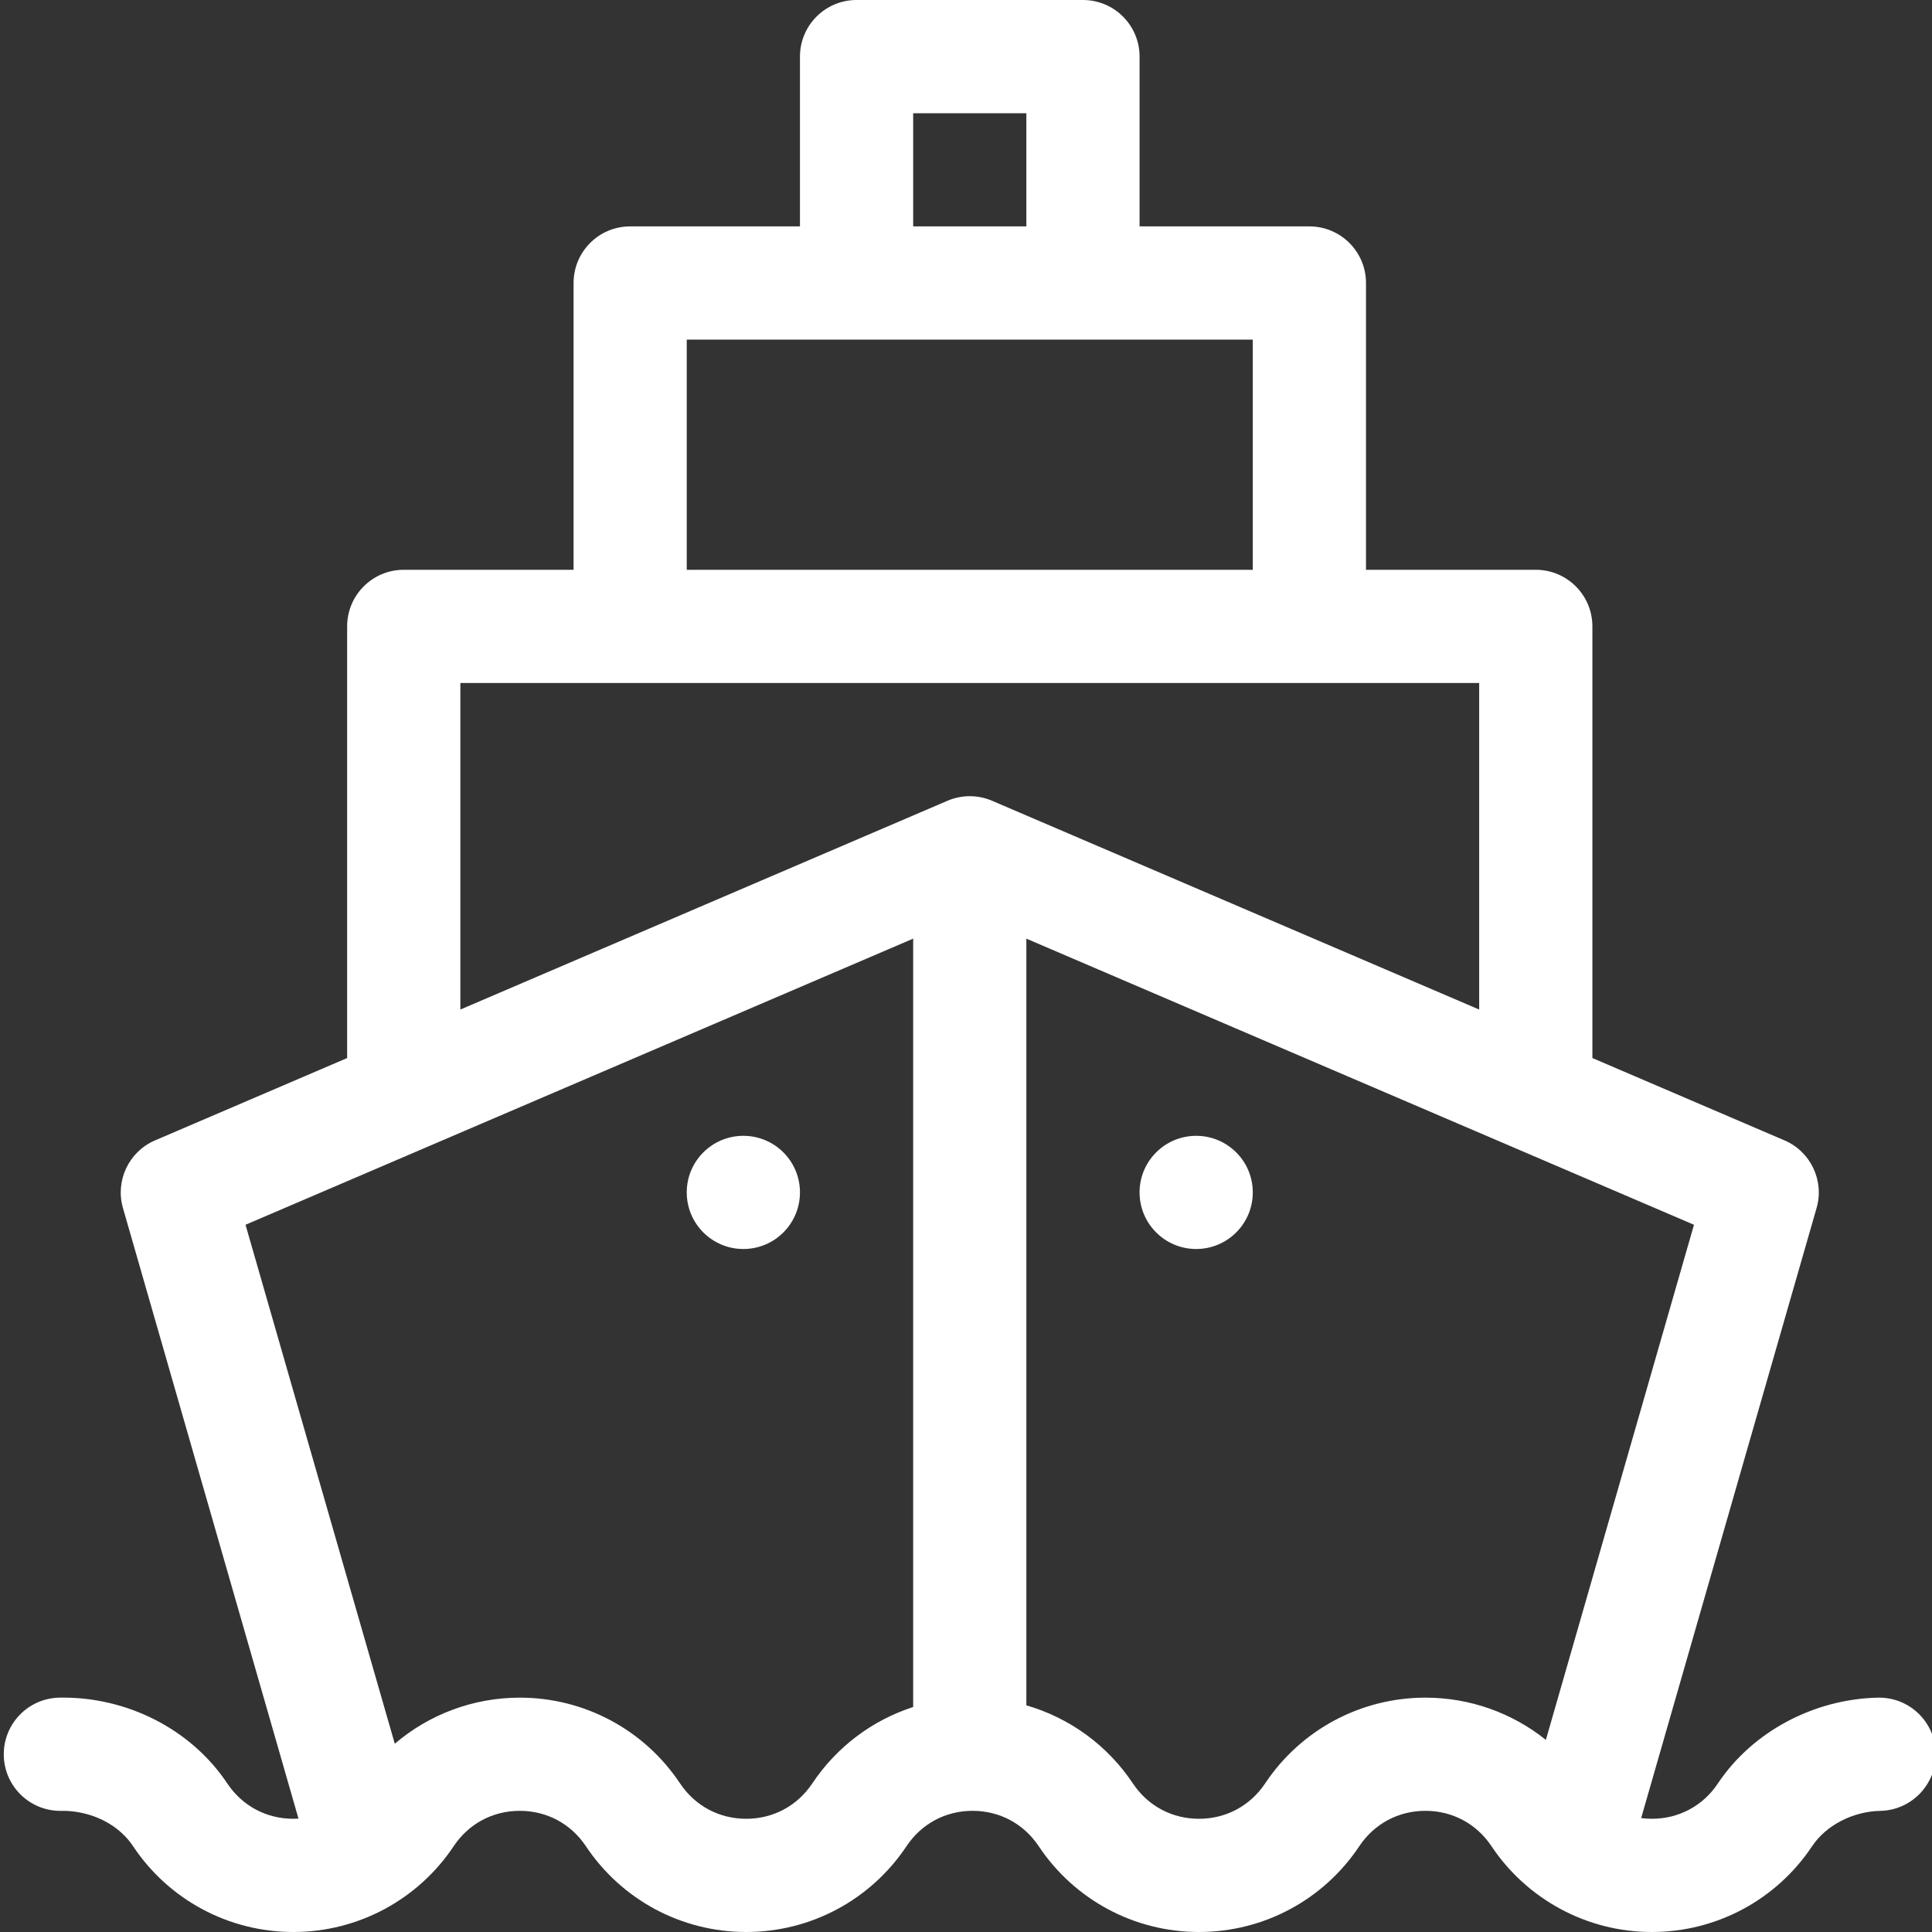 <svg width="50" height="50" viewBox="0 0 50 50" fill="none" xmlns="http://www.w3.org/2000/svg">
<rect x="0" y="0" width="50" height="50" fill="#333333" stroke="none"/>
<g clip-path="url(#clip0_3100_1703)">
<path d="M5.882 46.155C4.945 44.75 3.278 43.901 1.532 43.935C0.724 43.952 0.082 44.621 0.098 45.43C0.114 46.229 0.767 46.865 1.562 46.865C1.572 46.865 1.582 46.865 1.593 46.865C2.161 46.852 2.981 47.086 3.444 47.78C4.371 49.17 5.921 50 7.593 50C9.278 50 10.825 49.154 11.741 47.78C12.129 47.198 12.752 46.864 13.452 46.864C14.151 46.864 14.775 47.198 15.163 47.78C16.09 49.17 17.64 50 19.311 50C20.982 50 22.533 49.17 23.46 47.78C23.848 47.198 24.471 46.864 25.171 46.864C25.87 46.864 26.494 47.198 26.882 47.78C27.808 49.17 29.359 50 31.03 50C32.701 50 34.252 49.17 35.178 47.78C35.567 47.198 36.19 46.864 36.89 46.864C37.589 46.864 38.212 47.198 38.6 47.78C39.51 49.144 41.056 50 42.749 50C44.419 50 45.971 49.17 46.897 47.78C47.258 47.239 47.951 46.879 48.663 46.865C49.472 46.848 50.114 46.179 50.097 45.37C50.081 44.571 49.428 43.935 48.633 43.935C48.623 43.935 48.613 43.935 48.603 43.935C46.937 43.97 45.349 44.82 44.459 46.155C44.072 46.736 43.448 47.07 42.749 47.07C42.656 47.07 42.564 47.064 42.473 47.052L47.013 31.264C47.217 30.555 46.861 29.804 46.182 29.513L41.211 27.382V16.211C41.211 15.402 40.555 14.746 39.746 14.746H35.352V7.324C35.352 6.515 34.695 5.859 33.887 5.859H29.492V1.465C29.492 0.656 28.836 0 28.027 0H22.168C21.359 0 20.703 0.656 20.703 1.465V5.859H16.308C15.499 5.859 14.844 6.515 14.844 7.324V14.746H10.449C9.64 14.746 8.984 15.402 8.984 16.211V27.382L4.013 29.513C3.334 29.804 2.978 30.555 3.182 31.264L7.725 47.066C7.682 47.069 7.637 47.07 7.593 47.07C6.893 47.07 6.27 46.736 5.882 46.155ZM43.84 31.697L40.007 45.028C39.135 44.329 38.041 43.935 36.89 43.935C35.219 43.935 33.668 44.765 32.741 46.155C32.353 46.736 31.729 47.07 31.03 47.07C30.331 47.07 29.707 46.737 29.319 46.155C28.657 45.162 27.677 44.457 26.562 44.134V24.292C28.654 25.188 43.161 31.405 43.84 31.697ZM23.633 2.93H26.562V5.859H23.633V2.93ZM17.773 8.789H32.422V14.746H17.773V8.789ZM11.914 17.676H38.281V26.127L25.675 20.724C25.314 20.569 24.896 20.563 24.52 20.724L11.914 26.127V17.676ZM6.354 31.697C7.035 31.405 21.541 25.188 23.633 24.292V44.177C22.579 44.518 21.655 45.206 21.022 46.155C20.634 46.736 20.011 47.07 19.311 47.07C18.612 47.07 17.988 46.736 17.6 46.155C16.674 44.764 15.123 43.935 13.452 43.935C12.248 43.935 11.108 44.367 10.217 45.128L6.354 31.697Z" fill="white"/>
<path d="M32.422 30.859C32.422 31.669 31.766 32.324 30.957 32.324C30.148 32.324 29.492 31.669 29.492 30.859C29.492 30.05 30.148 29.395 30.957 29.395C31.766 29.395 32.422 30.05 32.422 30.859Z" fill="white"/>
<path d="M20.703 30.859C20.703 31.669 20.047 32.324 19.238 32.324C18.429 32.324 17.773 31.669 17.773 30.859C17.773 30.05 18.429 29.395 19.238 29.395C20.047 29.395 20.703 30.05 20.703 30.859Z" fill="white"/>
</g>
<defs>
<clipPath id="clip0_3100_1703">
<rect width="50" height="50" fill="white"/>
</clipPath>
</defs>
</svg>
